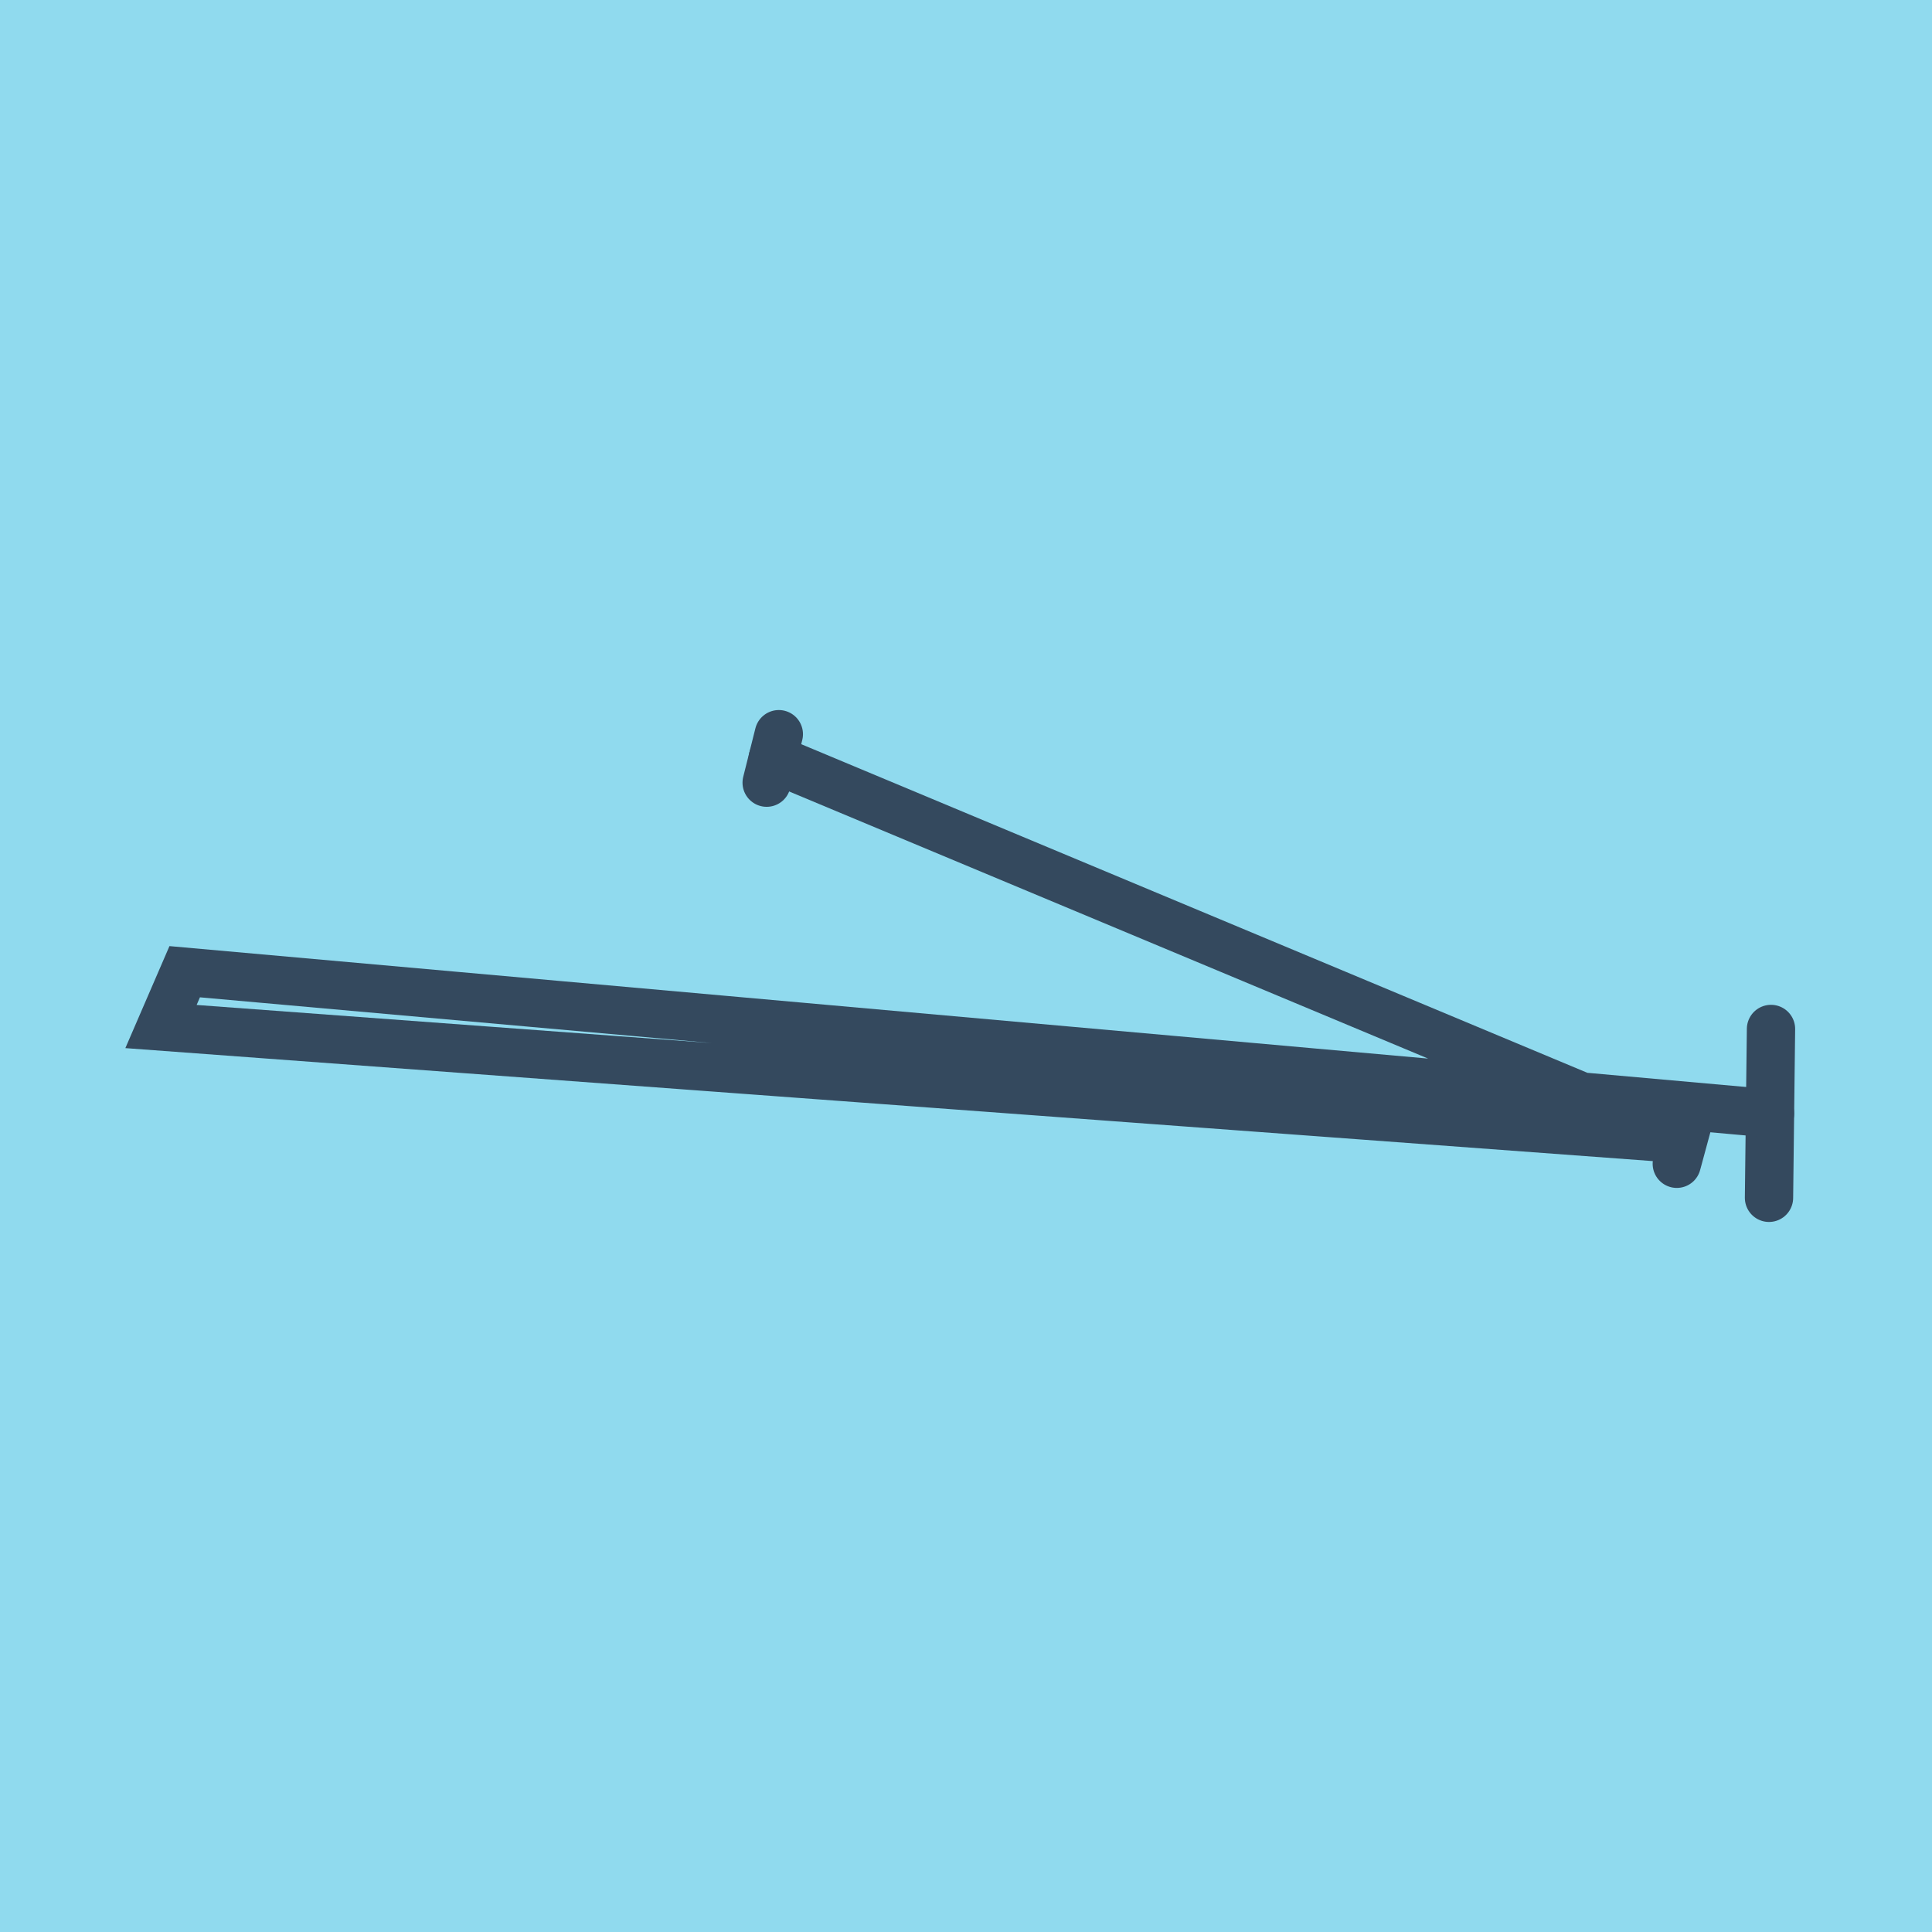 <?xml version="1.0" encoding="utf-8"?>
<!DOCTYPE svg PUBLIC "-//W3C//DTD SVG 1.1//EN" "http://www.w3.org/Graphics/SVG/1.1/DTD/svg11.dtd">
<svg xmlns="http://www.w3.org/2000/svg" xmlns:xlink="http://www.w3.org/1999/xlink" viewBox="-10 -10 120 120" preserveAspectRatio="xMidYMid meet">
	<path style="fill:#90daee" d="M-10-10h120v120H-10z"/>
			<polyline stroke-linecap="round" points="100,53.911 99.876,64.398 " style="fill:none;stroke:#34495e;stroke-width: 3px"/>
			<polyline stroke-linecap="round" points="94.149,62.284 94.979,59.225 " style="fill:none;stroke:#34495e;stroke-width: 3px"/>
			<polyline stroke-linecap="round" points="37.619,38.613 38.374,35.602 " style="fill:none;stroke:#34495e;stroke-width: 3px"/>
			<polyline stroke-linecap="round" points="99.938,59.154 1.472,50.355 0,53.76 94.564,60.755 37.996,37.108 " style="fill:none;stroke:#34495e;stroke-width: 3px"/>
	</svg>
